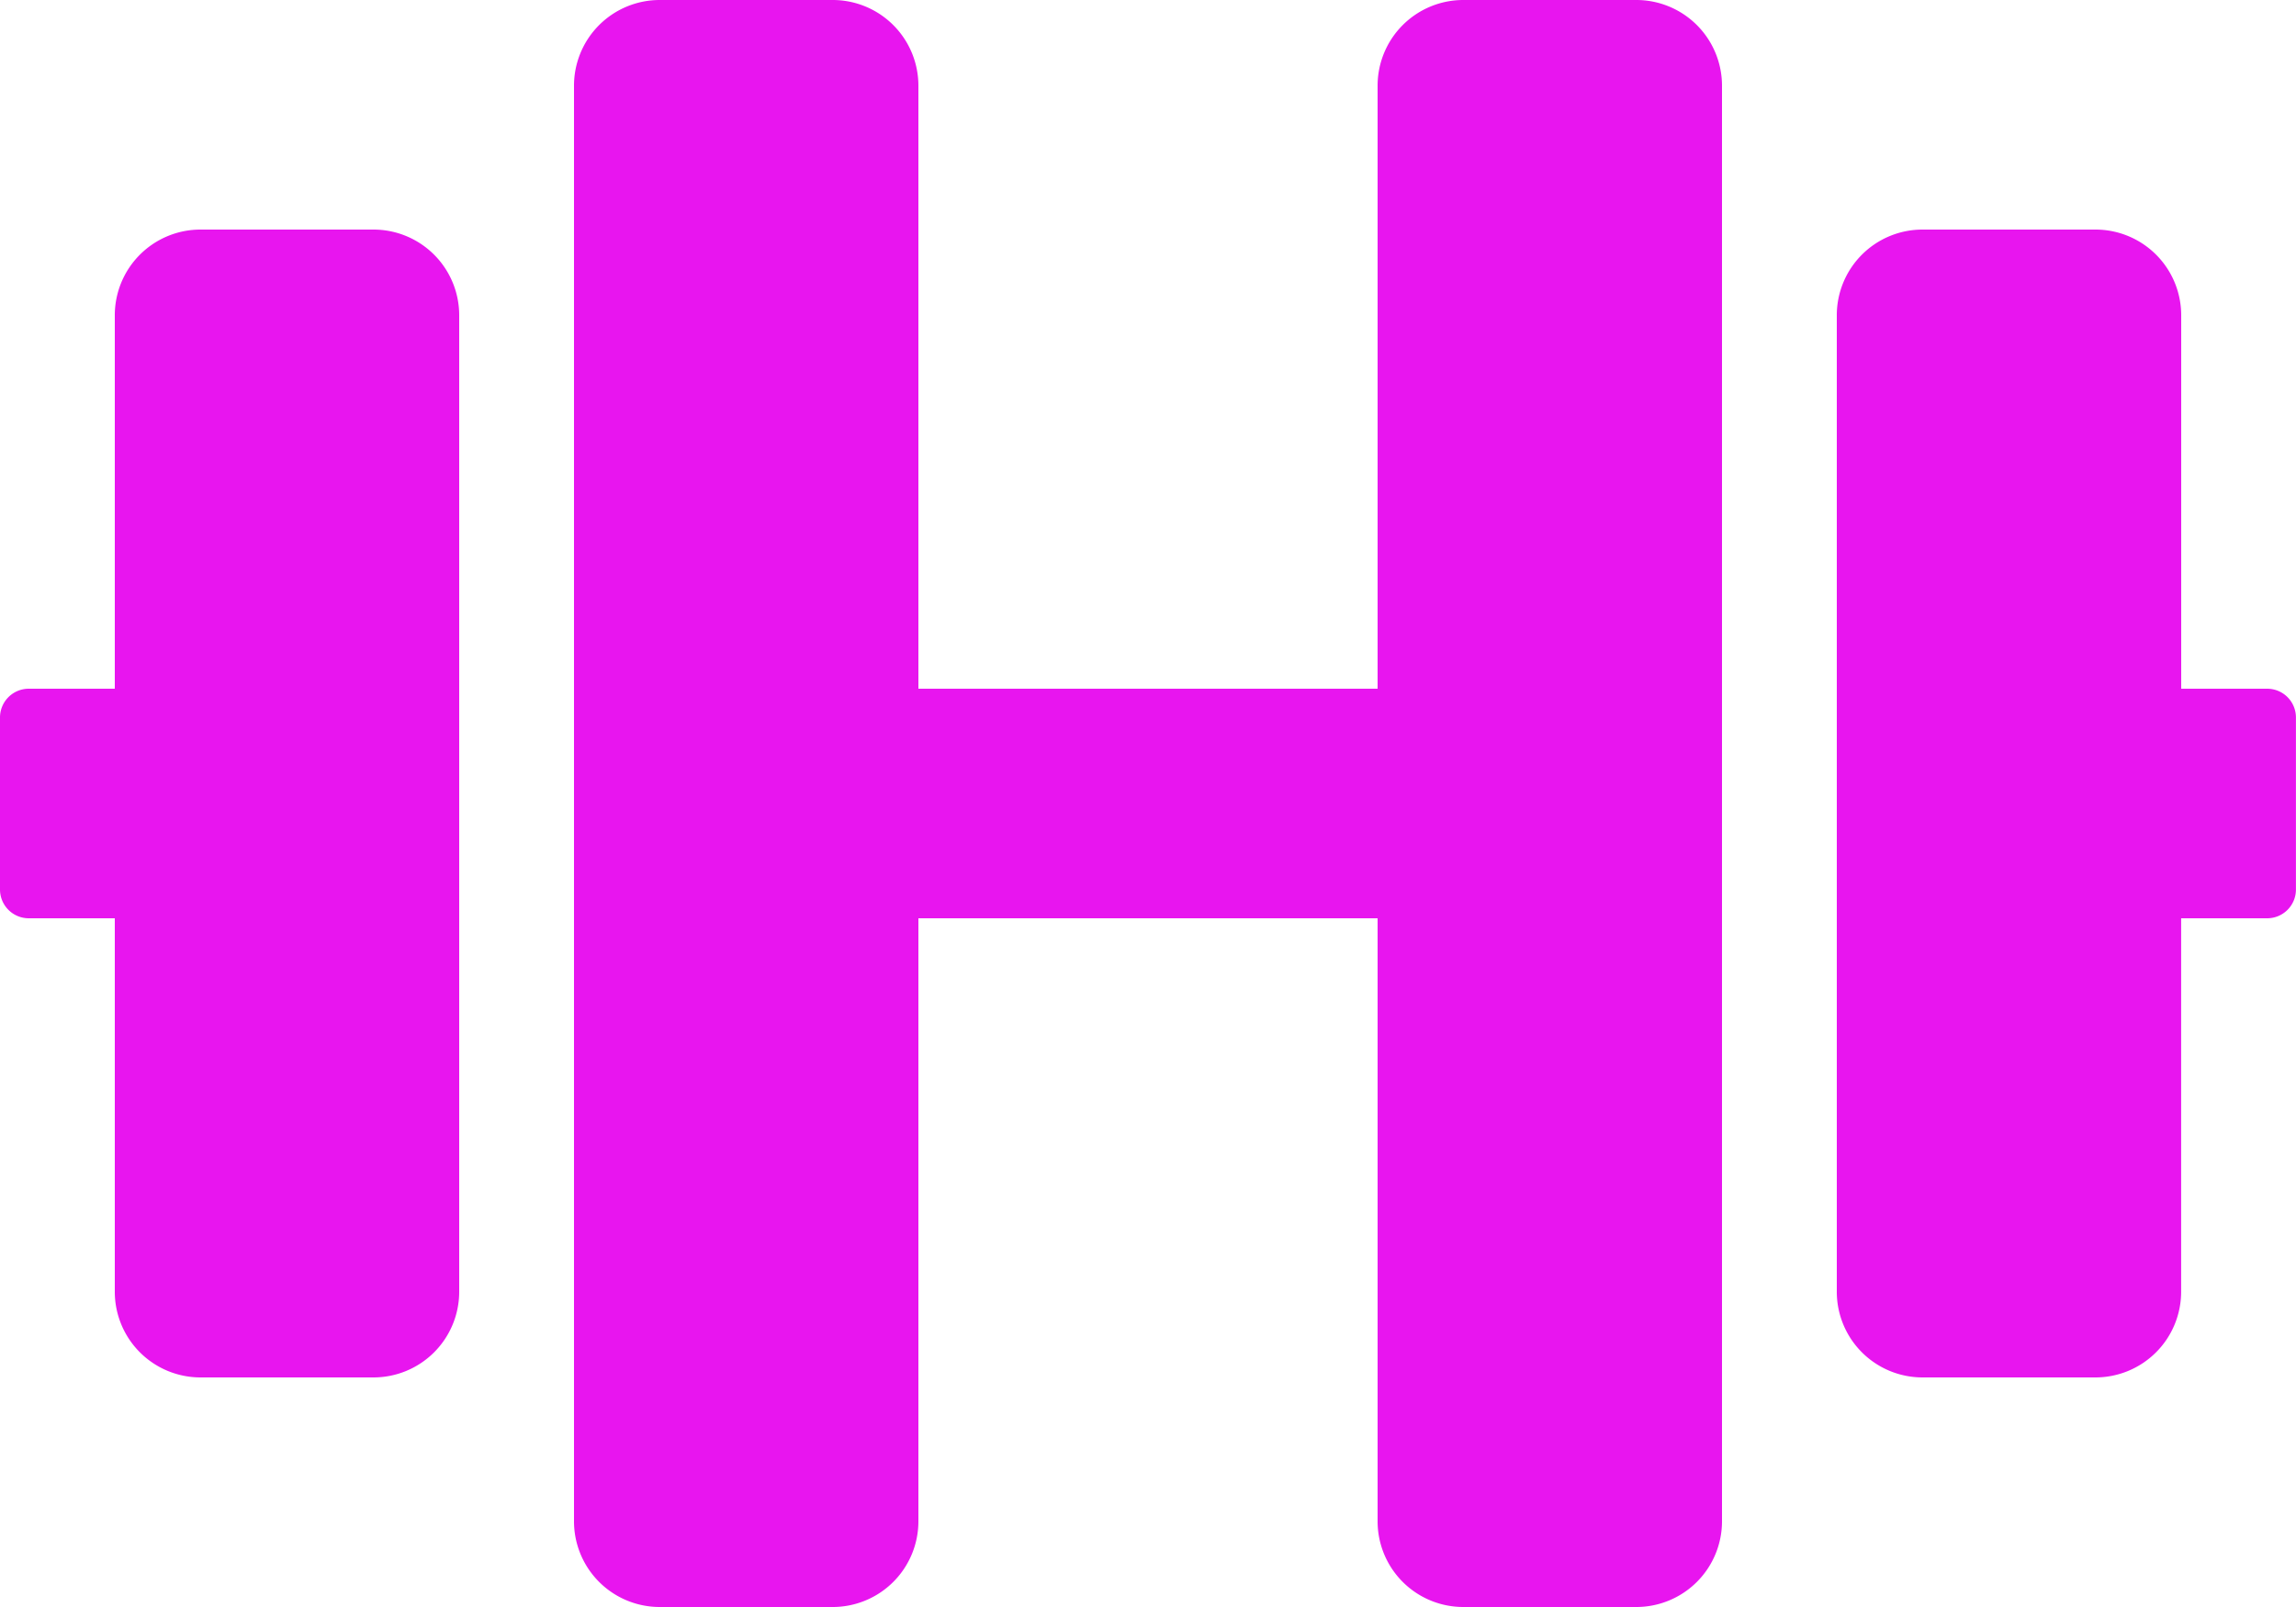 <svg xmlns="http://www.w3.org/2000/svg" width="37.5" height="26.25" viewBox="0 0 37.5 26.25"><path d="M6.094-20.625H3.281a1.4,1.4,0,0,0-1.406,1.406v6.094H.469A.47.47,0,0,0,0-12.656v2.812a.47.47,0,0,0,.469.469H1.875v6.094A1.4,1.4,0,0,0,3.281-1.875H6.094A1.4,1.4,0,0,0,7.5-3.281V-19.219A1.4,1.4,0,0,0,6.094-20.625Zm30.937,7.5H35.625v-6.094a1.4,1.4,0,0,0-1.406-1.406H31.406A1.4,1.4,0,0,0,30-19.219V-3.281a1.4,1.4,0,0,0,1.406,1.406h2.812a1.4,1.4,0,0,0,1.406-1.406V-9.375h1.406a.47.47,0,0,0,.469-.469v-2.812A.47.47,0,0,0,37.031-13.125ZM26.719-24.375H23.906A1.4,1.4,0,0,0,22.5-22.969v9.844H15v-9.844a1.4,1.4,0,0,0-1.406-1.406H10.781a1.4,1.4,0,0,0-1.406,1.406V.469a1.4,1.4,0,0,0,1.406,1.406h2.812A1.4,1.4,0,0,0,15,.469V-9.375h7.5V.469a1.4,1.4,0,0,0,1.406,1.406h2.812A1.4,1.4,0,0,0,28.125.469V-22.969A1.4,1.4,0,0,0,26.719-24.375Z" transform="translate(0 24.375)" fill="#e815ef"/></svg>